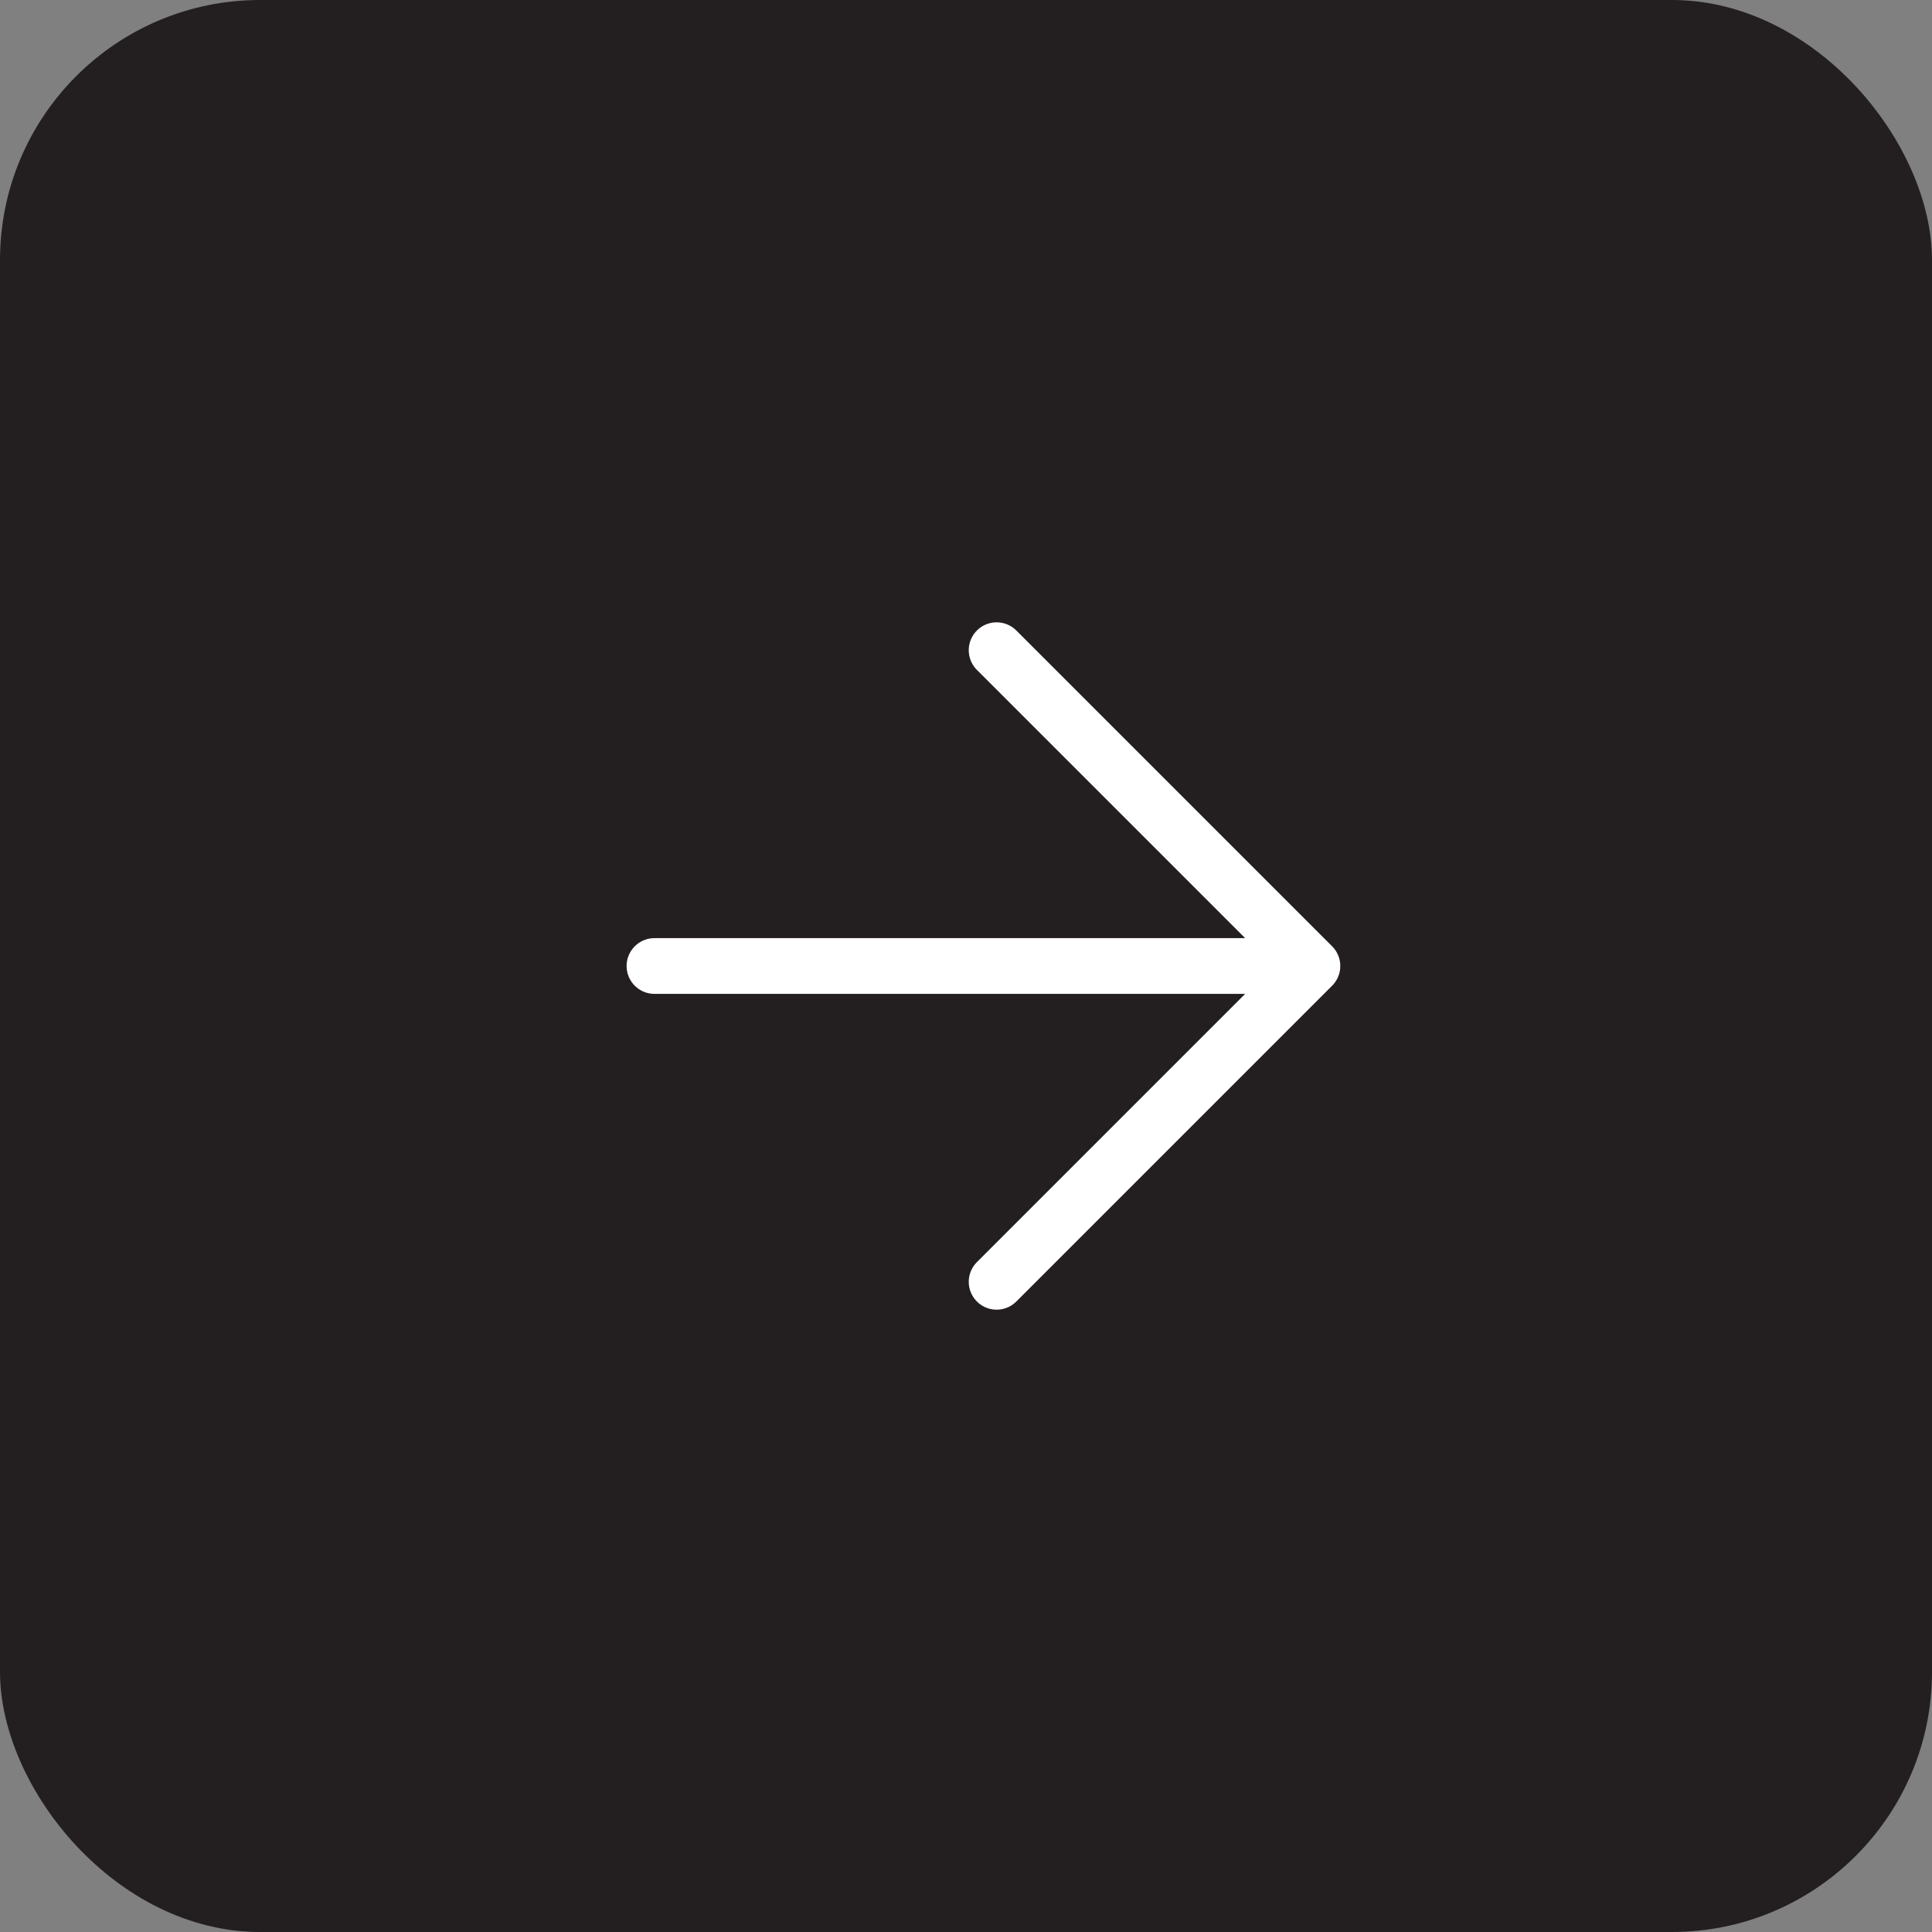 <?xml version="1.0" encoding="UTF-8"?>
<svg xmlns="http://www.w3.org/2000/svg" width="52" height="52" viewBox="0 0 52 52" fill="none">
  <rect x="0" y="0" width="52" height="52" fill="#808080" stroke="none"/>
  <rect width="52" height="52" rx="7" fill="#231F20"></rect>
  <path d="M35.324 26L26.824 34.5M35.324 26H17.615M35.324 26L26.824 17.5" stroke="white" stroke-width="1.5" stroke-linecap="round" stroke-linejoin="round"></path>
</svg>
